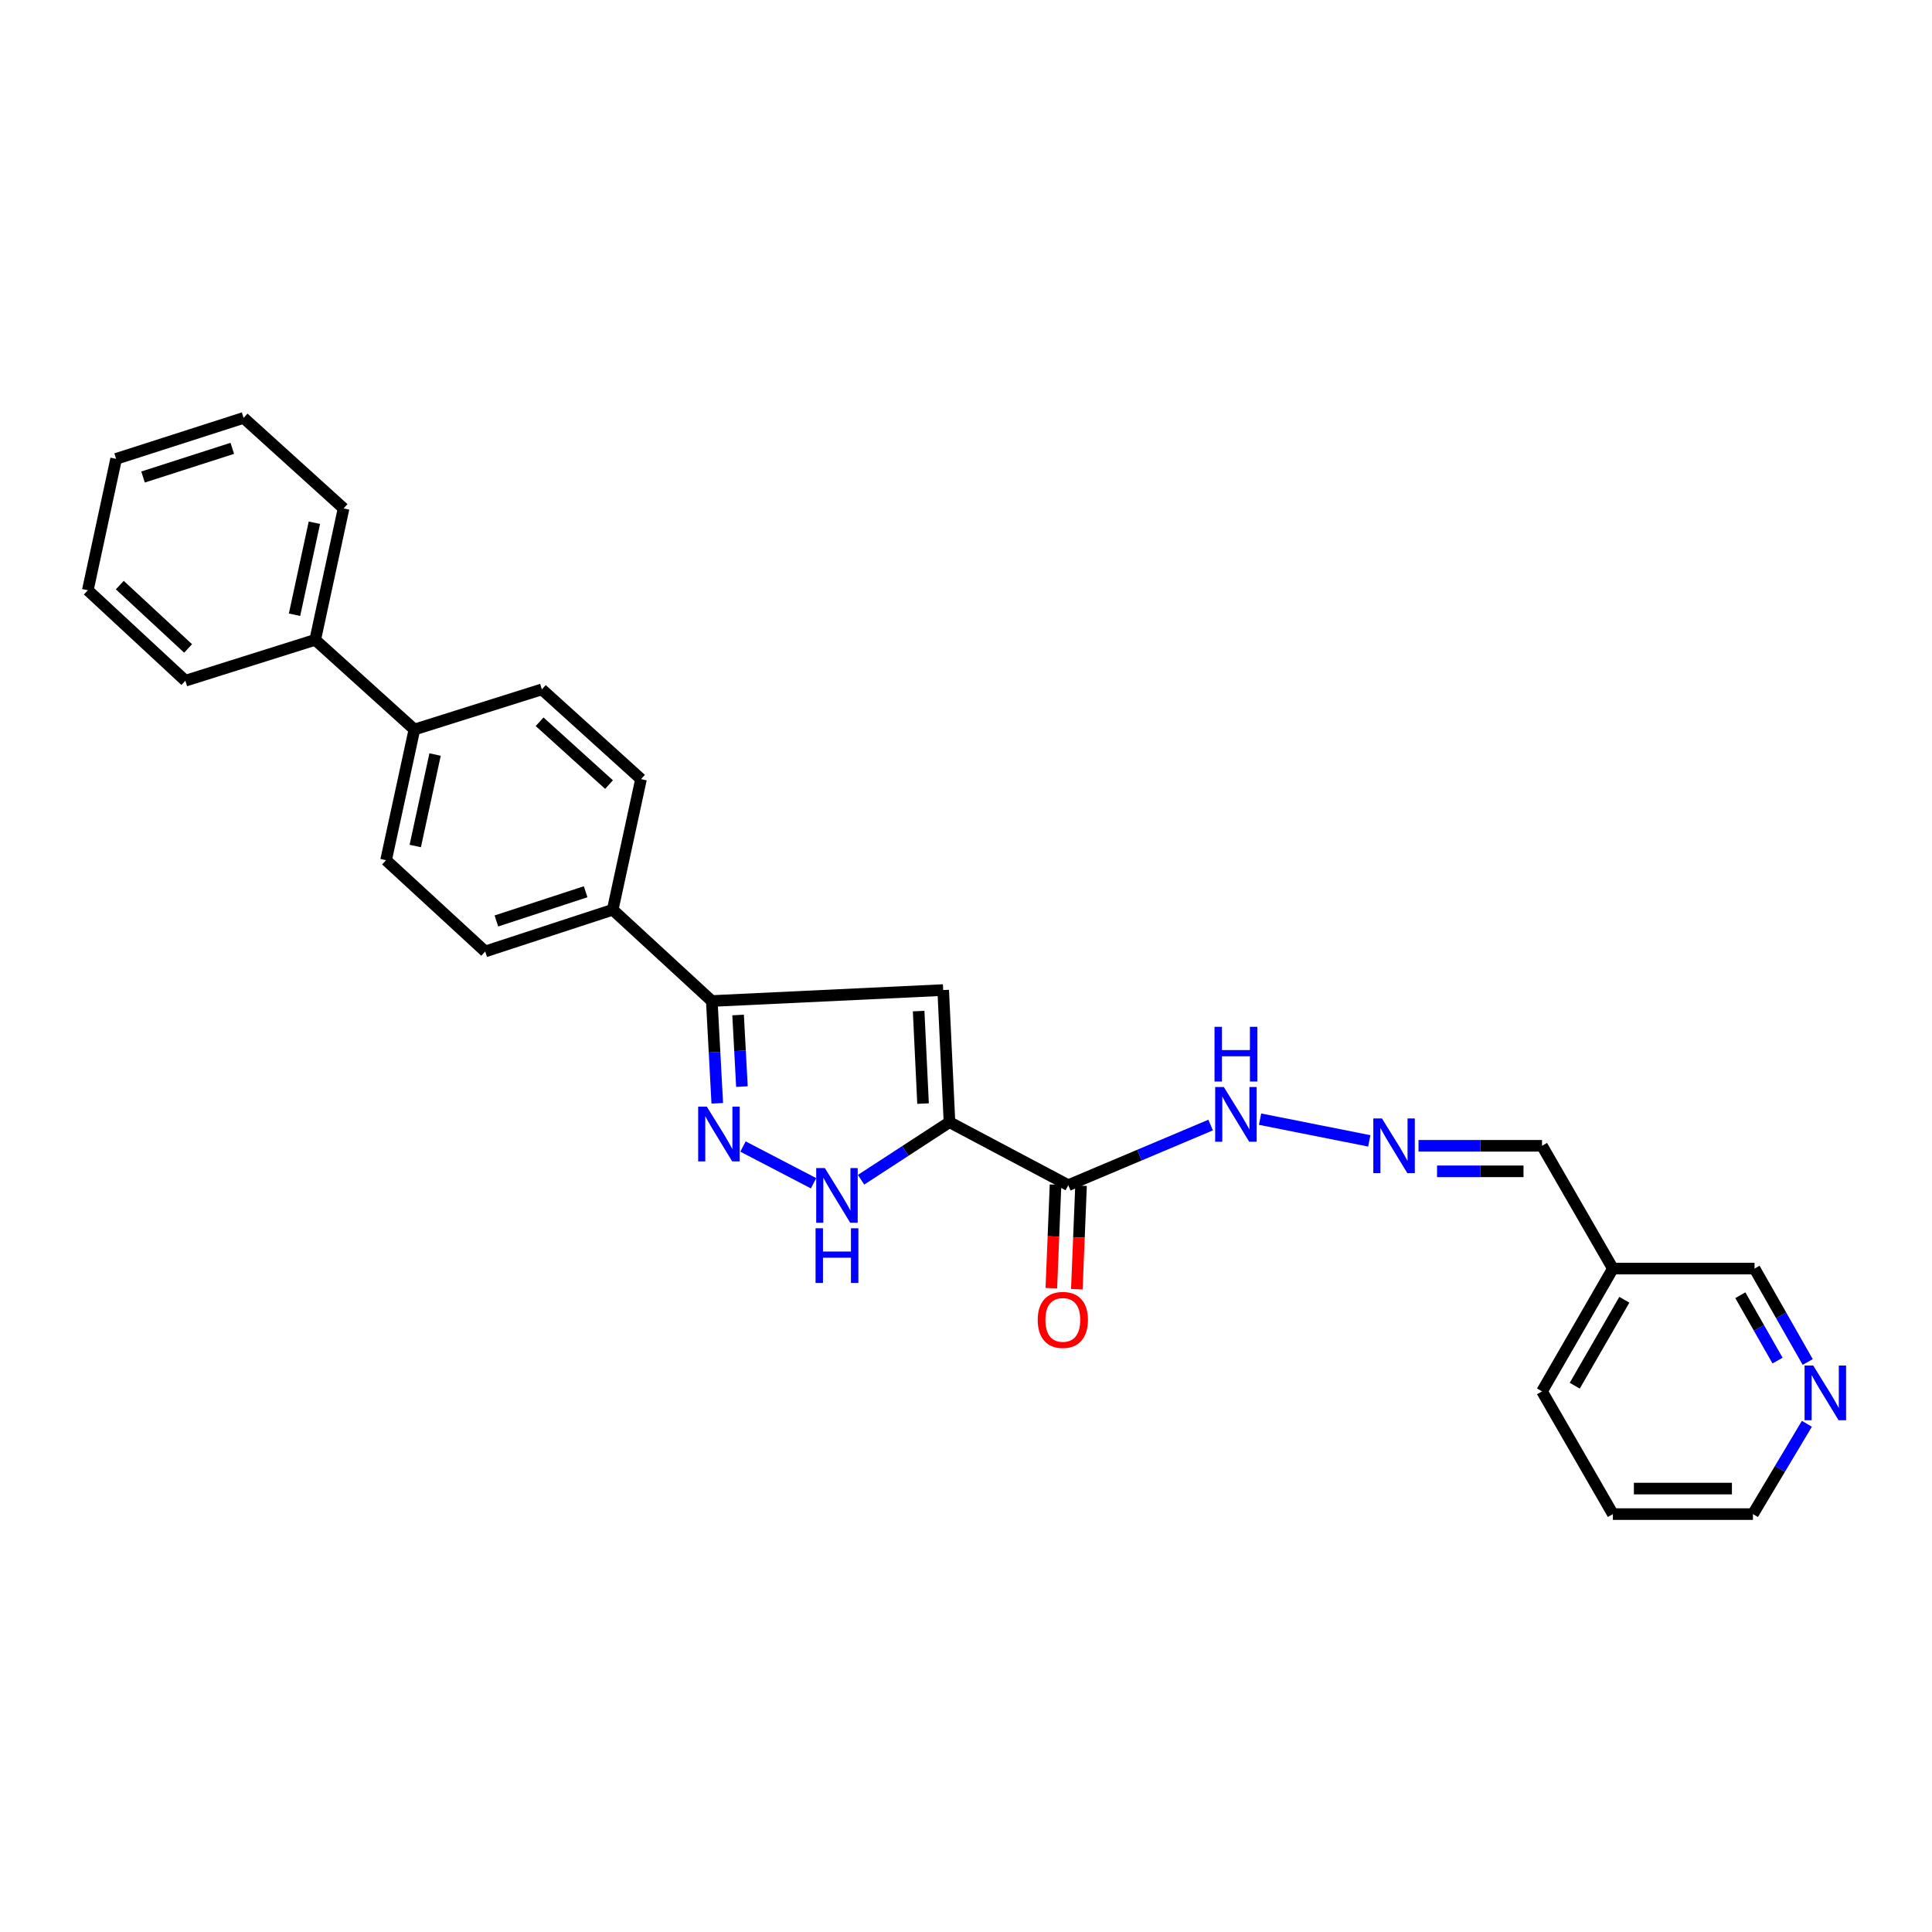 <?xml version='1.0' encoding='iso-8859-1'?>
<svg version='1.1' baseProfile='full'
              xmlns='http://www.w3.org/2000/svg'
                      xmlns:rdkit='http://www.rdkit.org/xml'
                      xmlns:xlink='http://www.w3.org/1999/xlink'
                  xml:space='preserve'
width='1000px' height='1000px' viewBox='0 0 1000 1000'>
<!-- END OF HEADER -->
<rect style='opacity:1.0;fill:#FFFFFF;stroke:none' width='1000' height='1000' x='0' y='0'> </rect>
<path class='bond-0' d='M 491.45,580.841 L 488.192,512.452' style='fill:none;fill-rule:evenodd;stroke:#000000;stroke-width:6px;stroke-linecap:butt;stroke-linejoin:miter;stroke-opacity:1' />
<path class='bond-0' d='M 477.768,571.211 L 475.487,523.339' style='fill:none;fill-rule:evenodd;stroke:#000000;stroke-width:6px;stroke-linecap:butt;stroke-linejoin:miter;stroke-opacity:1' />
<path class='bond-2' d='M 491.45,580.841 L 468.568,595.737' style='fill:none;fill-rule:evenodd;stroke:#000000;stroke-width:6px;stroke-linecap:butt;stroke-linejoin:miter;stroke-opacity:1' />
<path class='bond-2' d='M 468.568,595.737 L 445.687,610.633' style='fill:none;fill-rule:evenodd;stroke:#0000FF;stroke-width:6px;stroke-linecap:butt;stroke-linejoin:miter;stroke-opacity:1' />
<path class='bond-3' d='M 491.45,580.841 L 552.941,613.443' style='fill:none;fill-rule:evenodd;stroke:#000000;stroke-width:6px;stroke-linecap:butt;stroke-linejoin:miter;stroke-opacity:1' />
<path class='bond-4' d='M 488.192,512.452 L 368.423,518.125' style='fill:none;fill-rule:evenodd;stroke:#000000;stroke-width:6px;stroke-linecap:butt;stroke-linejoin:miter;stroke-opacity:1' />
<path class='bond-1' d='M 384.569,593.44 L 421.098,612.453' style='fill:none;fill-rule:evenodd;stroke:#0000FF;stroke-width:6px;stroke-linecap:butt;stroke-linejoin:miter;stroke-opacity:1' />
<path class='bond-27' d='M 371.257,571.07 L 369.84,544.597' style='fill:none;fill-rule:evenodd;stroke:#0000FF;stroke-width:6px;stroke-linecap:butt;stroke-linejoin:miter;stroke-opacity:1' />
<path class='bond-27' d='M 369.84,544.597 L 368.423,518.125' style='fill:none;fill-rule:evenodd;stroke:#000000;stroke-width:6px;stroke-linecap:butt;stroke-linejoin:miter;stroke-opacity:1' />
<path class='bond-27' d='M 384.021,562.423 L 383.029,543.892' style='fill:none;fill-rule:evenodd;stroke:#0000FF;stroke-width:6px;stroke-linecap:butt;stroke-linejoin:miter;stroke-opacity:1' />
<path class='bond-27' d='M 383.029,543.892 L 382.038,525.361' style='fill:none;fill-rule:evenodd;stroke:#000000;stroke-width:6px;stroke-linecap:butt;stroke-linejoin:miter;stroke-opacity:1' />
<path class='bond-7' d='M 552.941,613.443 L 589.779,597.883' style='fill:none;fill-rule:evenodd;stroke:#000000;stroke-width:6px;stroke-linecap:butt;stroke-linejoin:miter;stroke-opacity:1' />
<path class='bond-7' d='M 589.779,597.883 L 626.616,582.322' style='fill:none;fill-rule:evenodd;stroke:#0000FF;stroke-width:6px;stroke-linecap:butt;stroke-linejoin:miter;stroke-opacity:1' />
<path class='bond-8' d='M 546.342,613.176 L 545.256,639.97' style='fill:none;fill-rule:evenodd;stroke:#000000;stroke-width:6px;stroke-linecap:butt;stroke-linejoin:miter;stroke-opacity:1' />
<path class='bond-8' d='M 545.256,639.97 L 544.169,666.764' style='fill:none;fill-rule:evenodd;stroke:#FF0000;stroke-width:6px;stroke-linecap:butt;stroke-linejoin:miter;stroke-opacity:1' />
<path class='bond-8' d='M 559.54,613.711 L 558.453,640.505' style='fill:none;fill-rule:evenodd;stroke:#000000;stroke-width:6px;stroke-linecap:butt;stroke-linejoin:miter;stroke-opacity:1' />
<path class='bond-8' d='M 558.453,640.505 L 557.366,667.299' style='fill:none;fill-rule:evenodd;stroke:#FF0000;stroke-width:6px;stroke-linecap:butt;stroke-linejoin:miter;stroke-opacity:1' />
<path class='bond-6' d='M 368.423,518.125 L 317.139,470.883' style='fill:none;fill-rule:evenodd;stroke:#000000;stroke-width:6px;stroke-linecap:butt;stroke-linejoin:miter;stroke-opacity:1' />
<path class='bond-5' d='M 708.739,590.516 L 652.211,579.276' style='fill:none;fill-rule:evenodd;stroke:#0000FF;stroke-width:6px;stroke-linecap:butt;stroke-linejoin:miter;stroke-opacity:1' />
<path class='bond-15' d='M 734.22,593.066 L 766.185,593.066' style='fill:none;fill-rule:evenodd;stroke:#0000FF;stroke-width:6px;stroke-linecap:butt;stroke-linejoin:miter;stroke-opacity:1' />
<path class='bond-15' d='M 766.185,593.066 L 798.15,593.066' style='fill:none;fill-rule:evenodd;stroke:#000000;stroke-width:6px;stroke-linecap:butt;stroke-linejoin:miter;stroke-opacity:1' />
<path class='bond-15' d='M 743.809,606.274 L 766.185,606.274' style='fill:none;fill-rule:evenodd;stroke:#0000FF;stroke-width:6px;stroke-linecap:butt;stroke-linejoin:miter;stroke-opacity:1' />
<path class='bond-15' d='M 766.185,606.274 L 788.561,606.274' style='fill:none;fill-rule:evenodd;stroke:#000000;stroke-width:6px;stroke-linecap:butt;stroke-linejoin:miter;stroke-opacity:1' />
<path class='bond-11' d='M 317.139,470.883 L 251.135,492.479' style='fill:none;fill-rule:evenodd;stroke:#000000;stroke-width:6px;stroke-linecap:butt;stroke-linejoin:miter;stroke-opacity:1' />
<path class='bond-11' d='M 303.131,461.569 L 256.928,476.686' style='fill:none;fill-rule:evenodd;stroke:#000000;stroke-width:6px;stroke-linecap:butt;stroke-linejoin:miter;stroke-opacity:1' />
<path class='bond-12' d='M 317.139,470.883 L 331.793,403.28' style='fill:none;fill-rule:evenodd;stroke:#000000;stroke-width:6px;stroke-linecap:butt;stroke-linejoin:miter;stroke-opacity:1' />
<path class='bond-9' d='M 214.49,377.597 L 280.464,356.824' style='fill:none;fill-rule:evenodd;stroke:#000000;stroke-width:6px;stroke-linecap:butt;stroke-linejoin:miter;stroke-opacity:1' />
<path class='bond-16' d='M 214.49,377.597 L 163.154,331.178' style='fill:none;fill-rule:evenodd;stroke:#000000;stroke-width:6px;stroke-linecap:butt;stroke-linejoin:miter;stroke-opacity:1' />
<path class='bond-28' d='M 214.49,377.597 L 199.828,445.238' style='fill:none;fill-rule:evenodd;stroke:#000000;stroke-width:6px;stroke-linecap:butt;stroke-linejoin:miter;stroke-opacity:1' />
<path class='bond-28' d='M 225.199,390.541 L 214.936,437.889' style='fill:none;fill-rule:evenodd;stroke:#000000;stroke-width:6px;stroke-linecap:butt;stroke-linejoin:miter;stroke-opacity:1' />
<path class='bond-10' d='M 935.666,704.954 L 921.906,680.787' style='fill:none;fill-rule:evenodd;stroke:#0000FF;stroke-width:6px;stroke-linecap:butt;stroke-linejoin:miter;stroke-opacity:1' />
<path class='bond-10' d='M 921.906,680.787 L 908.145,656.619' style='fill:none;fill-rule:evenodd;stroke:#000000;stroke-width:6px;stroke-linecap:butt;stroke-linejoin:miter;stroke-opacity:1' />
<path class='bond-10' d='M 920.06,704.239 L 910.428,687.322' style='fill:none;fill-rule:evenodd;stroke:#0000FF;stroke-width:6px;stroke-linecap:butt;stroke-linejoin:miter;stroke-opacity:1' />
<path class='bond-10' d='M 910.428,687.322 L 900.795,670.405' style='fill:none;fill-rule:evenodd;stroke:#000000;stroke-width:6px;stroke-linecap:butt;stroke-linejoin:miter;stroke-opacity:1' />
<path class='bond-29' d='M 935.235,736.952 L 921.275,760.324' style='fill:none;fill-rule:evenodd;stroke:#0000FF;stroke-width:6px;stroke-linecap:butt;stroke-linejoin:miter;stroke-opacity:1' />
<path class='bond-29' d='M 921.275,760.324 L 907.316,783.696' style='fill:none;fill-rule:evenodd;stroke:#000000;stroke-width:6px;stroke-linecap:butt;stroke-linejoin:miter;stroke-opacity:1' />
<path class='bond-14' d='M 251.135,492.479 L 199.828,445.238' style='fill:none;fill-rule:evenodd;stroke:#000000;stroke-width:6px;stroke-linecap:butt;stroke-linejoin:miter;stroke-opacity:1' />
<path class='bond-13' d='M 331.793,403.28 L 280.464,356.824' style='fill:none;fill-rule:evenodd;stroke:#000000;stroke-width:6px;stroke-linecap:butt;stroke-linejoin:miter;stroke-opacity:1' />
<path class='bond-13' d='M 315.23,406.104 L 279.3,373.585' style='fill:none;fill-rule:evenodd;stroke:#000000;stroke-width:6px;stroke-linecap:butt;stroke-linejoin:miter;stroke-opacity:1' />
<path class='bond-17' d='M 798.15,593.066 L 834.825,656.619' style='fill:none;fill-rule:evenodd;stroke:#000000;stroke-width:6px;stroke-linecap:butt;stroke-linejoin:miter;stroke-opacity:1' />
<path class='bond-21' d='M 163.154,331.178 L 177.837,263.156' style='fill:none;fill-rule:evenodd;stroke:#000000;stroke-width:6px;stroke-linecap:butt;stroke-linejoin:miter;stroke-opacity:1' />
<path class='bond-21' d='M 152.446,318.188 L 162.724,270.572' style='fill:none;fill-rule:evenodd;stroke:#000000;stroke-width:6px;stroke-linecap:butt;stroke-linejoin:miter;stroke-opacity:1' />
<path class='bond-22' d='M 163.154,331.178 L 95.946,352.34' style='fill:none;fill-rule:evenodd;stroke:#000000;stroke-width:6px;stroke-linecap:butt;stroke-linejoin:miter;stroke-opacity:1' />
<path class='bond-18' d='M 834.825,656.619 L 908.145,656.619' style='fill:none;fill-rule:evenodd;stroke:#000000;stroke-width:6px;stroke-linecap:butt;stroke-linejoin:miter;stroke-opacity:1' />
<path class='bond-20' d='M 834.825,656.619 L 798.15,720.165' style='fill:none;fill-rule:evenodd;stroke:#000000;stroke-width:6px;stroke-linecap:butt;stroke-linejoin:miter;stroke-opacity:1' />
<path class='bond-20' d='M 840.764,672.753 L 815.091,717.236' style='fill:none;fill-rule:evenodd;stroke:#000000;stroke-width:6px;stroke-linecap:butt;stroke-linejoin:miter;stroke-opacity:1' />
<path class='bond-19' d='M 907.316,783.696 L 834.825,783.696' style='fill:none;fill-rule:evenodd;stroke:#000000;stroke-width:6px;stroke-linecap:butt;stroke-linejoin:miter;stroke-opacity:1' />
<path class='bond-19' d='M 896.442,770.488 L 845.699,770.488' style='fill:none;fill-rule:evenodd;stroke:#000000;stroke-width:6px;stroke-linecap:butt;stroke-linejoin:miter;stroke-opacity:1' />
<path class='bond-23' d='M 798.15,720.165 L 834.825,783.696' style='fill:none;fill-rule:evenodd;stroke:#000000;stroke-width:6px;stroke-linecap:butt;stroke-linejoin:miter;stroke-opacity:1' />
<path class='bond-24' d='M 177.837,263.156 L 126.09,216.304' style='fill:none;fill-rule:evenodd;stroke:#000000;stroke-width:6px;stroke-linecap:butt;stroke-linejoin:miter;stroke-opacity:1' />
<path class='bond-25' d='M 95.946,352.34 L 45.455,305.51' style='fill:none;fill-rule:evenodd;stroke:#000000;stroke-width:6px;stroke-linecap:butt;stroke-linejoin:miter;stroke-opacity:1' />
<path class='bond-25' d='M 97.354,335.632 L 62.01,302.85' style='fill:none;fill-rule:evenodd;stroke:#000000;stroke-width:6px;stroke-linecap:butt;stroke-linejoin:miter;stroke-opacity:1' />
<path class='bond-30' d='M 126.09,216.304 L 60.101,237.51' style='fill:none;fill-rule:evenodd;stroke:#000000;stroke-width:6px;stroke-linecap:butt;stroke-linejoin:miter;stroke-opacity:1' />
<path class='bond-30' d='M 120.233,232.059 L 74.04,246.904' style='fill:none;fill-rule:evenodd;stroke:#000000;stroke-width:6px;stroke-linecap:butt;stroke-linejoin:miter;stroke-opacity:1' />
<path class='bond-26' d='M 45.455,305.51 L 60.101,237.51' style='fill:none;fill-rule:evenodd;stroke:#000000;stroke-width:6px;stroke-linecap:butt;stroke-linejoin:miter;stroke-opacity:1' />
<path  class='atom-2' d='M 365.847 572.794
L 375.127 587.794
Q 376.047 589.274, 377.527 591.954
Q 379.007 594.634, 379.087 594.794
L 379.087 572.794
L 382.847 572.794
L 382.847 601.114
L 378.967 601.114
L 369.007 584.714
Q 367.847 582.794, 366.607 580.594
Q 365.407 578.394, 365.047 577.714
L 365.047 601.114
L 361.367 601.114
L 361.367 572.794
L 365.847 572.794
' fill='#0000FF'/>
<path  class='atom-3' d='M 426.949 604.596
L 436.229 619.596
Q 437.149 621.076, 438.629 623.756
Q 440.109 626.436, 440.189 626.596
L 440.189 604.596
L 443.949 604.596
L 443.949 632.916
L 440.069 632.916
L 430.109 616.516
Q 428.949 614.596, 427.709 612.396
Q 426.509 610.196, 426.149 609.516
L 426.149 632.916
L 422.469 632.916
L 422.469 604.596
L 426.949 604.596
' fill='#0000FF'/>
<path  class='atom-3' d='M 422.129 635.748
L 425.969 635.748
L 425.969 647.788
L 440.449 647.788
L 440.449 635.748
L 444.289 635.748
L 444.289 664.068
L 440.449 664.068
L 440.449 650.988
L 425.969 650.988
L 425.969 664.068
L 422.129 664.068
L 422.129 635.748
' fill='#0000FF'/>
<path  class='atom-6' d='M 715.305 578.906
L 724.585 593.906
Q 725.505 595.386, 726.985 598.066
Q 728.465 600.746, 728.545 600.906
L 728.545 578.906
L 732.305 578.906
L 732.305 607.226
L 728.425 607.226
L 718.465 590.826
Q 717.305 588.906, 716.065 586.706
Q 714.865 584.506, 714.505 583.826
L 714.505 607.226
L 710.825 607.226
L 710.825 578.906
L 715.305 578.906
' fill='#0000FF'/>
<path  class='atom-8' d='M 633.451 562.631
L 642.731 577.631
Q 643.651 579.111, 645.131 581.791
Q 646.611 584.471, 646.691 584.631
L 646.691 562.631
L 650.451 562.631
L 650.451 590.951
L 646.571 590.951
L 636.611 574.551
Q 635.451 572.631, 634.211 570.431
Q 633.011 568.231, 632.651 567.551
L 632.651 590.951
L 628.971 590.951
L 628.971 562.631
L 633.451 562.631
' fill='#0000FF'/>
<path  class='atom-8' d='M 628.631 531.479
L 632.471 531.479
L 632.471 543.519
L 646.951 543.519
L 646.951 531.479
L 650.791 531.479
L 650.791 559.799
L 646.951 559.799
L 646.951 546.719
L 632.471 546.719
L 632.471 559.799
L 628.631 559.799
L 628.631 531.479
' fill='#0000FF'/>
<path  class='atom-9' d='M 537.116 683.174
Q 537.116 676.374, 540.476 672.574
Q 543.836 668.774, 550.116 668.774
Q 556.396 668.774, 559.756 672.574
Q 563.116 676.374, 563.116 683.174
Q 563.116 690.054, 559.716 693.974
Q 556.316 697.854, 550.116 697.854
Q 543.876 697.854, 540.476 693.974
Q 537.116 690.094, 537.116 683.174
M 550.116 694.654
Q 554.436 694.654, 556.756 691.774
Q 559.116 688.854, 559.116 683.174
Q 559.116 677.614, 556.756 674.814
Q 554.436 671.974, 550.116 671.974
Q 545.796 671.974, 543.436 674.774
Q 541.116 677.574, 541.116 683.174
Q 541.116 688.894, 543.436 691.774
Q 545.796 694.654, 550.116 694.654
' fill='#FF0000'/>
<path  class='atom-11' d='M 938.523 706.805
L 947.803 721.805
Q 948.723 723.285, 950.203 725.965
Q 951.683 728.645, 951.763 728.805
L 951.763 706.805
L 955.523 706.805
L 955.523 735.125
L 951.643 735.125
L 941.683 718.725
Q 940.523 716.805, 939.283 714.605
Q 938.083 712.405, 937.723 711.725
L 937.723 735.125
L 934.043 735.125
L 934.043 706.805
L 938.523 706.805
' fill='#0000FF'/>
</svg>
